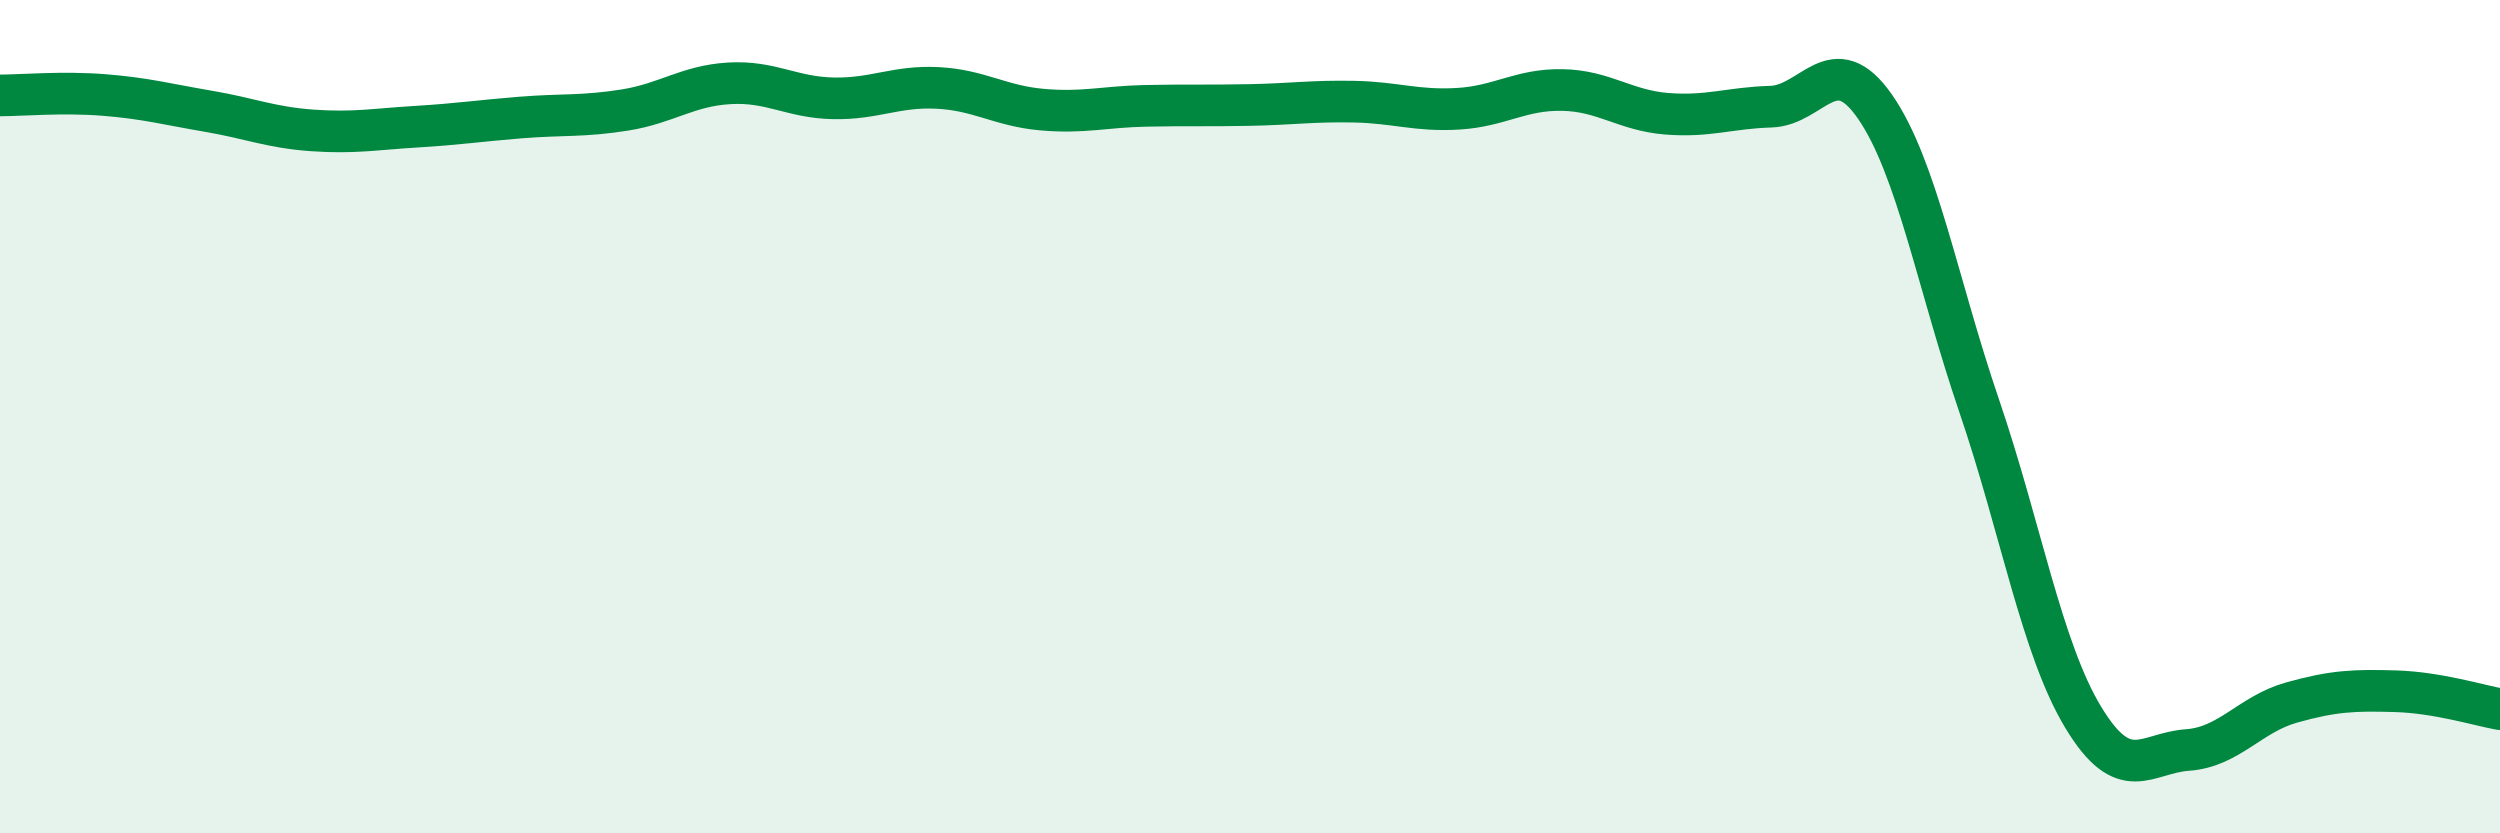 
    <svg width="60" height="20" viewBox="0 0 60 20" xmlns="http://www.w3.org/2000/svg">
      <path
        d="M 0,2.29 C 0.5,2.29 1.5,2.2 2.5,2.28 C 3.5,2.36 4,2.5 5,2.67 C 6,2.84 6.5,3.06 7.5,3.13 C 8.5,3.2 9,3.1 10,3.04 C 11,2.98 11.5,2.9 12.5,2.82 C 13.5,2.74 14,2.8 15,2.64 C 16,2.48 16.5,2.06 17.5,2 C 18.5,1.94 19,2.34 20,2.36 C 21,2.38 21.5,2.06 22.5,2.11 C 23.5,2.16 24,2.54 25,2.63 C 26,2.72 26.5,2.56 27.5,2.54 C 28.5,2.52 29,2.54 30,2.52 C 31,2.5 31.5,2.42 32.5,2.44 C 33.5,2.46 34,2.67 35,2.61 C 36,2.55 36.5,2.14 37.5,2.16 C 38.5,2.18 39,2.65 40,2.73 C 41,2.81 41.5,2.59 42.5,2.56 C 43.5,2.53 44,1.12 45,2.56 C 46,4 46.5,6.81 47.5,9.74 C 48.5,12.67 49,15.57 50,17.22 C 51,18.87 51.5,18.07 52.5,18 C 53.5,17.93 54,17.14 55,16.86 C 56,16.58 56.5,16.56 57.5,16.59 C 58.5,16.62 59.5,16.93 60,17.02L60 20L0 20Z"
        fill="#008740"
        opacity="0.1"
        stroke-linecap="round"
        stroke-linejoin="round"
      />
      <path
        d="M 0,2.29 C 0.5,2.29 1.5,2.2 2.5,2.28 C 3.5,2.36 4,2.5 5,2.67 C 6,2.84 6.5,3.06 7.5,3.13 C 8.5,3.2 9,3.1 10,3.04 C 11,2.98 11.5,2.9 12.5,2.82 C 13.5,2.74 14,2.8 15,2.64 C 16,2.48 16.5,2.06 17.5,2 C 18.5,1.94 19,2.34 20,2.36 C 21,2.38 21.5,2.06 22.5,2.11 C 23.5,2.16 24,2.54 25,2.63 C 26,2.72 26.5,2.56 27.5,2.54 C 28.5,2.52 29,2.54 30,2.52 C 31,2.5 31.5,2.42 32.5,2.44 C 33.5,2.46 34,2.67 35,2.61 C 36,2.55 36.5,2.14 37.5,2.16 C 38.5,2.18 39,2.65 40,2.73 C 41,2.81 41.5,2.59 42.5,2.56 C 43.5,2.53 44,1.12 45,2.56 C 46,4 46.5,6.81 47.5,9.74 C 48.5,12.67 49,15.57 50,17.22 C 51,18.87 51.5,18.07 52.5,18 C 53.5,17.93 54,17.14 55,16.86 C 56,16.58 56.5,16.56 57.5,16.59 C 58.5,16.62 59.5,16.93 60,17.02"
        stroke="#008740"
        stroke-width="1"
        fill="none"
        stroke-linecap="round"
        stroke-linejoin="round"
      />
    </svg>
  